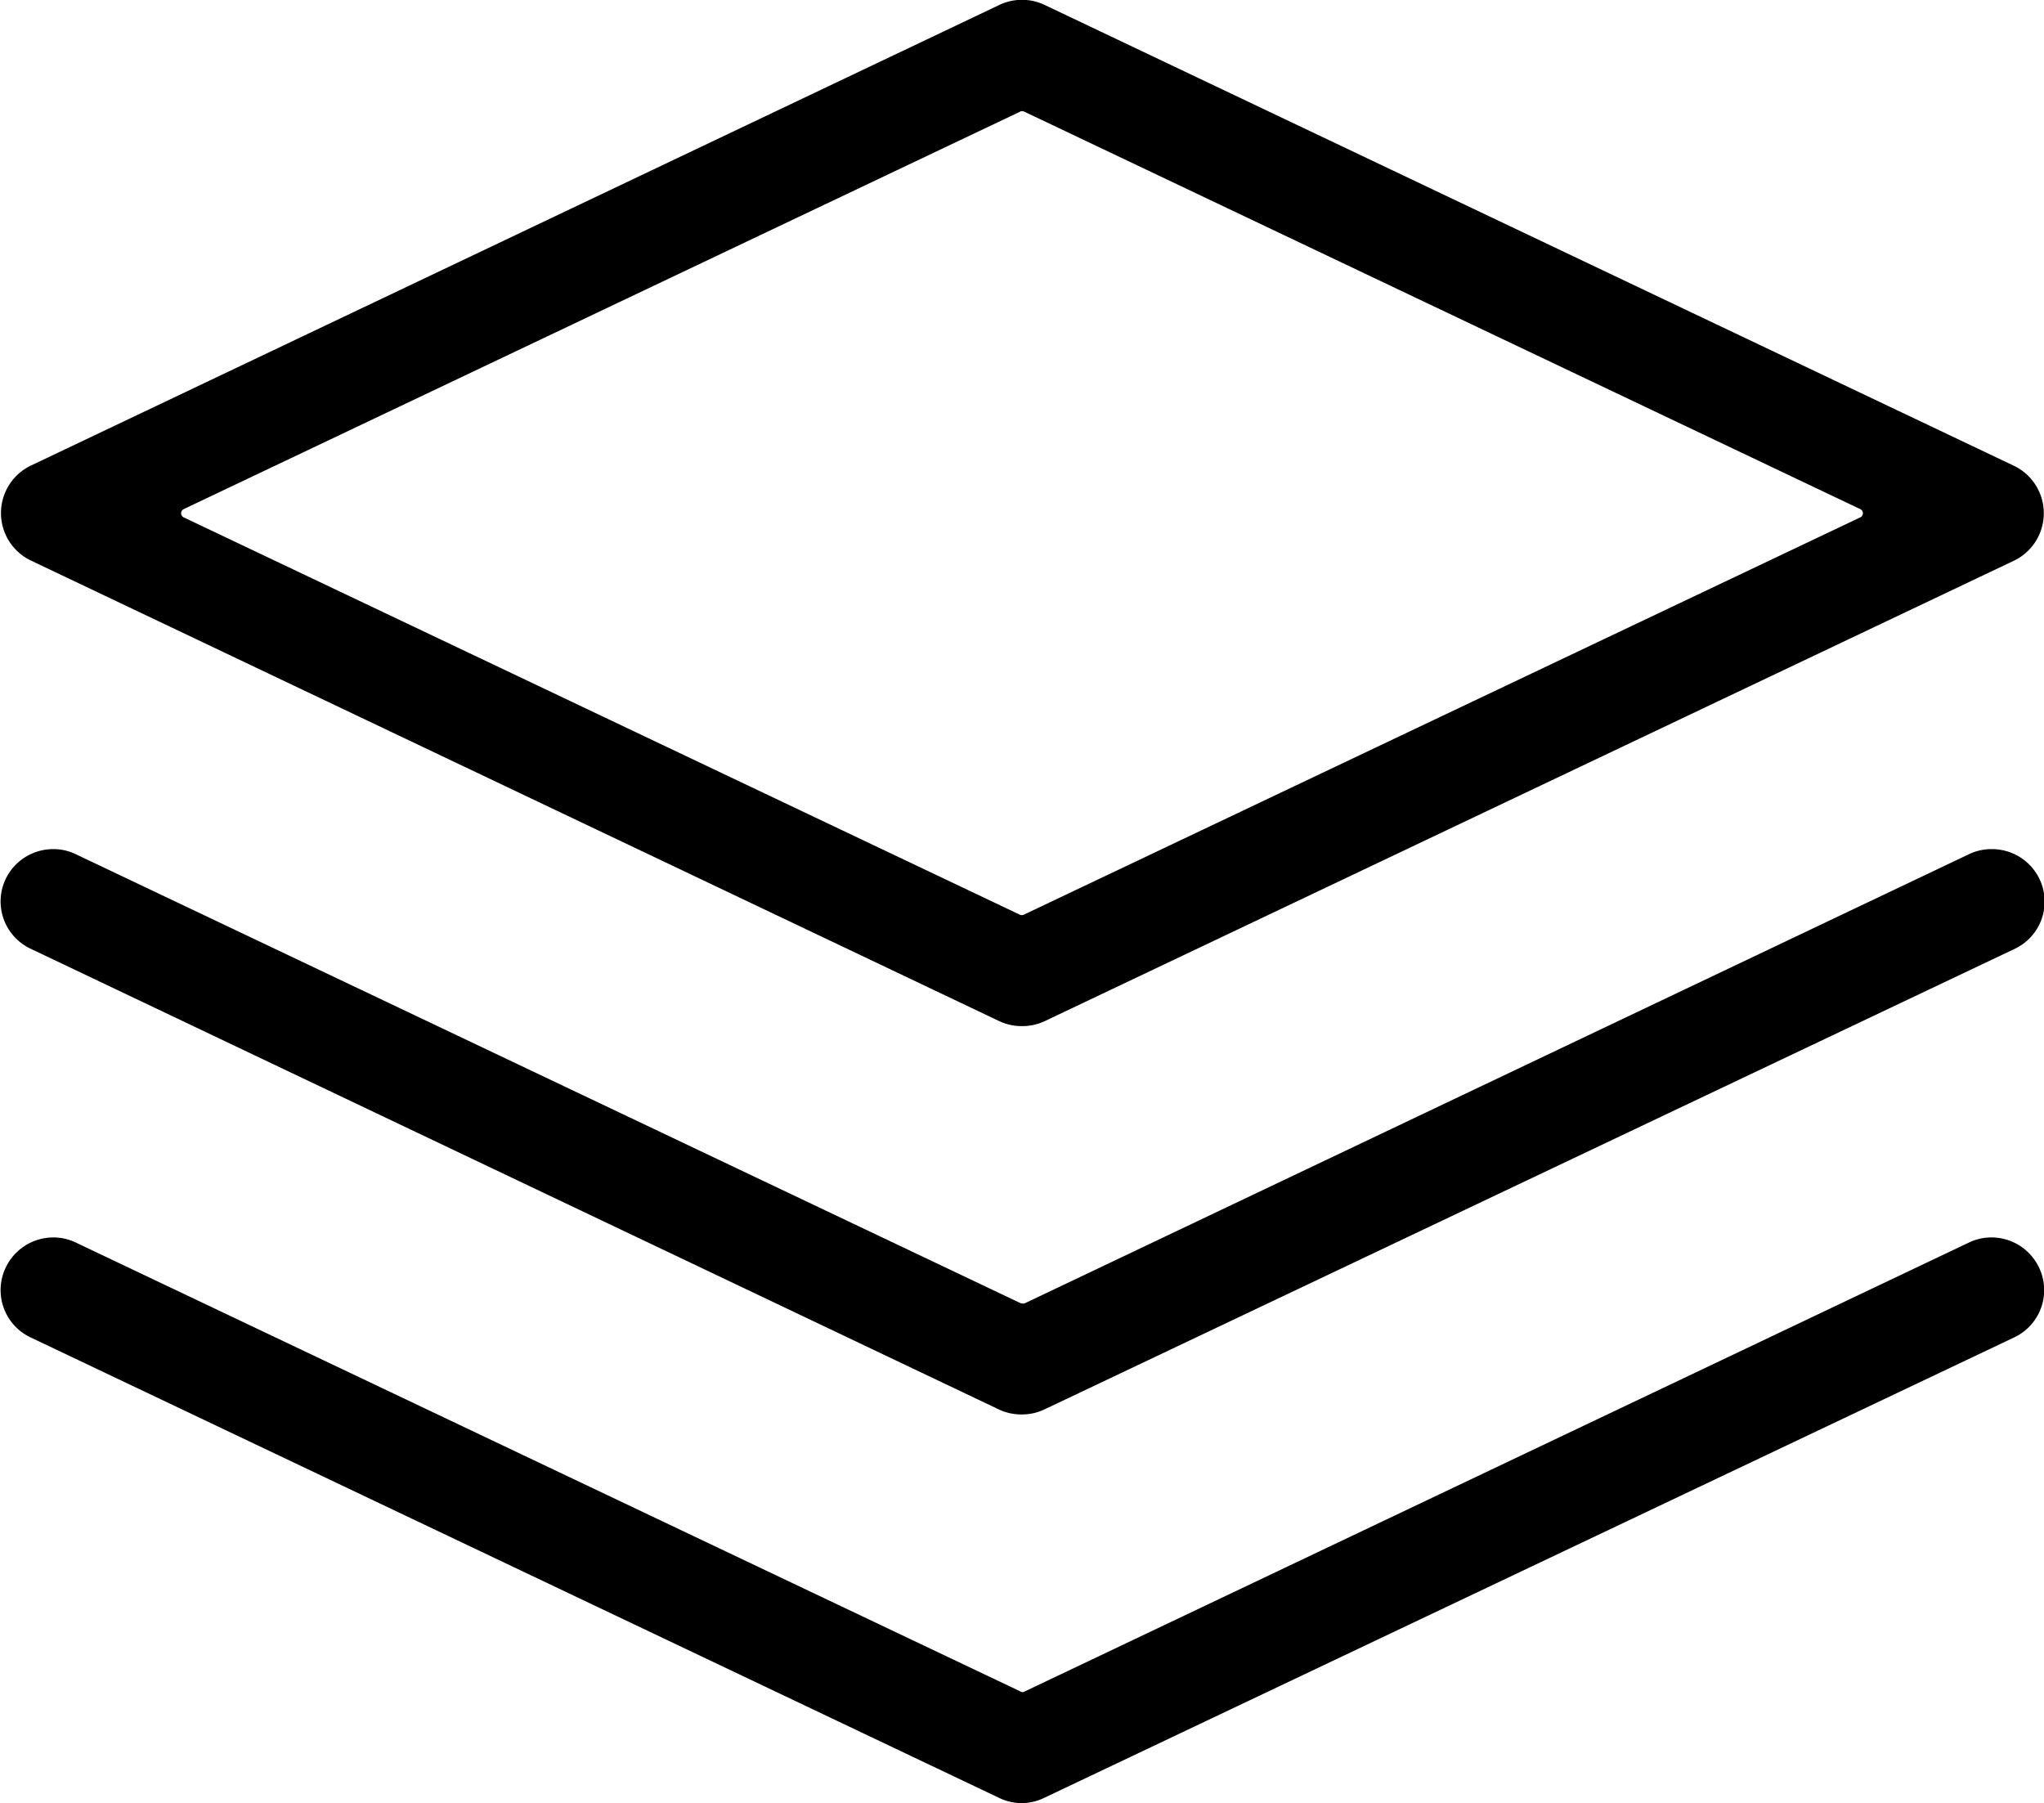 <svg xmlns="http://www.w3.org/2000/svg" width="53.59" height="47.27" class="image-parser-img svg-tag" viewBox="0 0 53.59 47.27" version="1.1" style="top: 51.367px;"><g class="_1_wFA"><path d="M26.8 26.9a1.37 1.37 0 01-.6-.13L.8 14.69a1.38 1.38 0 010-2.48L26.2.13a1.38 1.38 0 011.19 0L52.8 12.21a1.38 1.38 0 010 2.49L27.39 26.77a1.37 1.37 0 01-.6.13zm0-23.99a.12.12 0 00-.06.02L4.81 13.35a.12.12 0 000 .21l21.93 10.42a.12.12 0 00.05.01.12.12 0 00.05-.01l21.94-10.42a.12.12 0 000-.21L26.84 2.92a.12.12 0 00-.05 0z"></path><path d="M26.79 37.08a1.36 1.36 0 01-.6-.13L.8 24.87a1.37 1.37 0 01-.65-1.83 1.38 1.38 0 011.24-.78 1.34 1.34 0 01.59.13l24.77 11.77a.13.13 0 00.05.01.13.13 0 00.06 0l24.77-11.78a1.36 1.36 0 01.6-.13 1.38 1.38 0 011.24.78 1.37 1.37 0 01-.66 1.84L27.38 36.95a1.36 1.36 0 01-.6.13z"></path><path d="M26.79 47.27a1.37 1.37 0 01-.6-.14L.8 35.06a1.37 1.37 0 01-.65-1.83 1.38 1.38 0 011.24-.79 1.35 1.35 0 01.59.13l24.77 11.77a.13.13 0 00.05.02.13.13 0 00.05-.01l24.78-11.78a1.35 1.35 0 01.6-.13 1.38 1.38 0 011.23.79 1.37 1.37 0 01-.65 1.83L27.38 47.13a1.37 1.37 0 01-.6.14z"></path></g></svg>